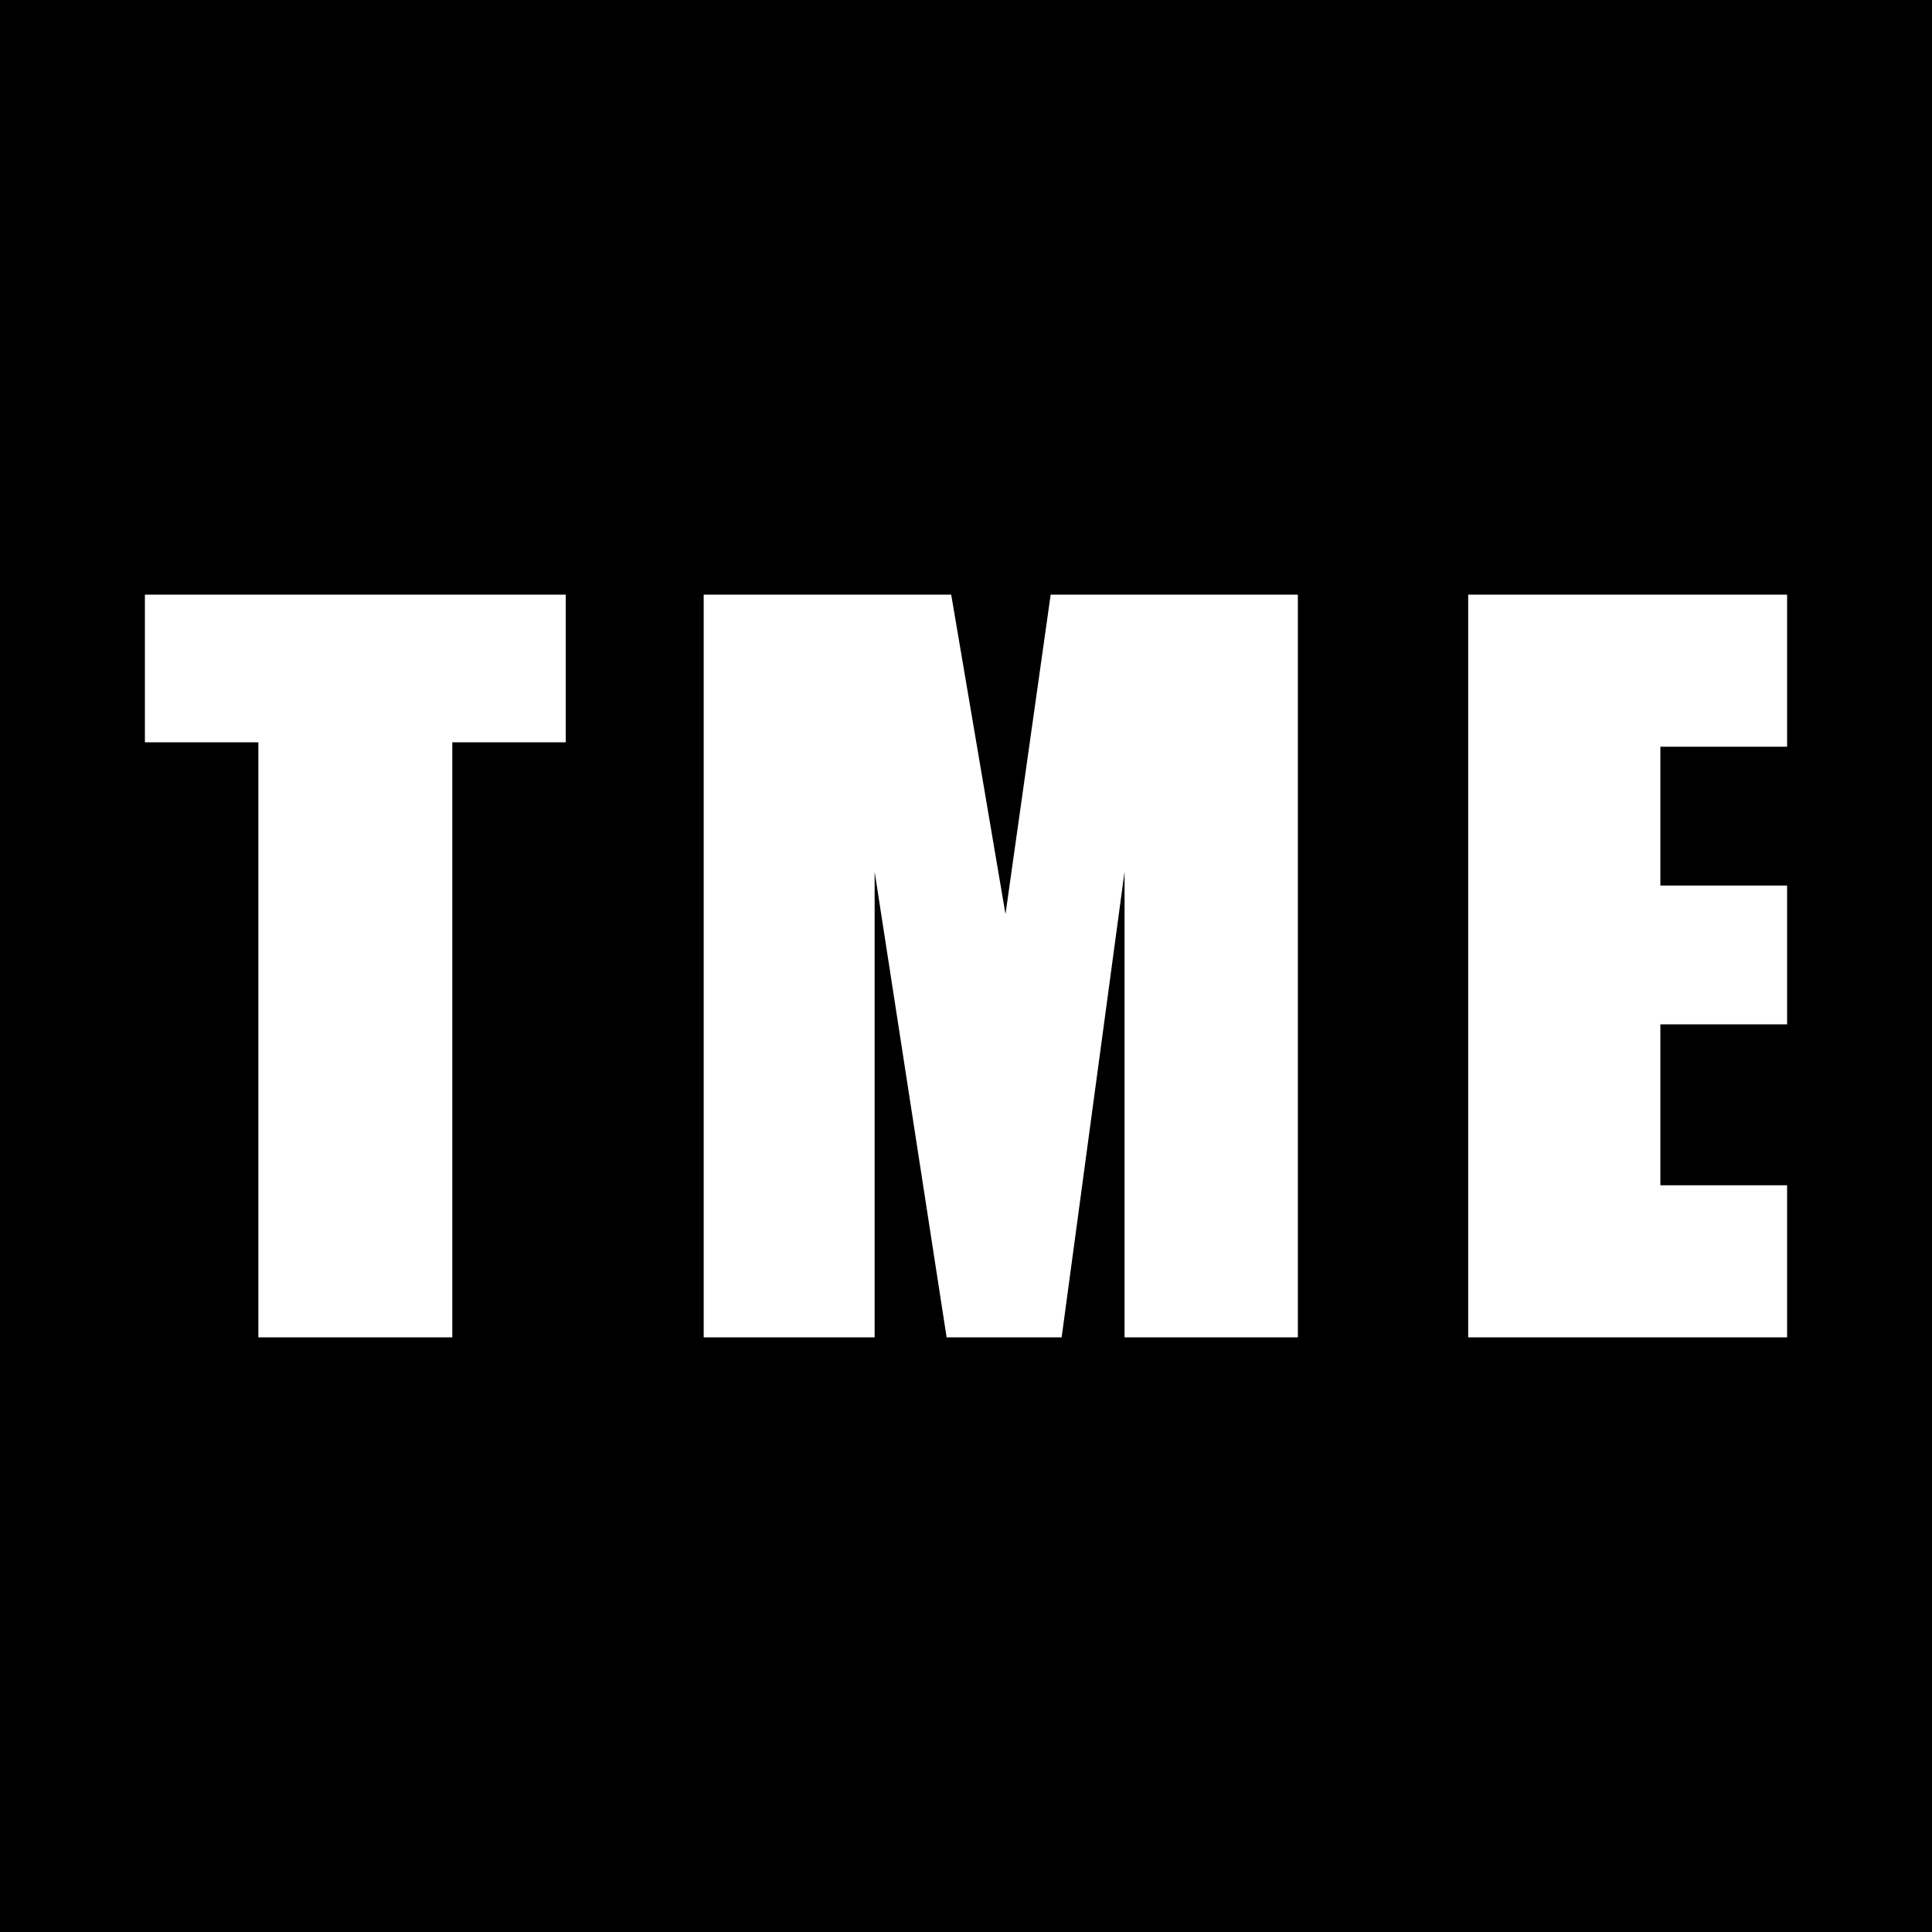 <?xml version="1.0" encoding="utf-8"?>
<!-- Generator: Adobe Illustrator 17.0.0, SVG Export Plug-In . SVG Version: 6.00 Build 0)  -->
<!DOCTYPE svg PUBLIC "-//W3C//DTD SVG 1.1//EN" "http://www.w3.org/Graphics/SVG/1.1/DTD/svg11.dtd">
<svg version="1.1" id="Layer_1" xmlns="http://www.w3.org/2000/svg" xmlns:xlink="http://www.w3.org/1999/xlink" x="0px" y="0px"
	 width="200px" height="200px" viewBox="0 0 200 200" enable-background="new 0 0 200 200" xml:space="preserve">
<rect width="200" height="200"/>
<g>
	<polygon fill="#FFFFFF" points="58.568,61.558 15,61.558 15,76.843 26.746,76.843 26.746,138.442 46.822,138.442 46.822,76.843 
		58.568,76.843 	"/>
	<g>
		<polygon fill="#FFFFFF" points="134.354,61.558 108.765,61.558 104.088,94.63 98.468,61.558 72.846,61.558 72.846,138.442 
			90.542,138.442 90.542,90.237 97.994,138.442 109.9,138.442 116.414,90.237 116.414,138.442 134.354,138.442 		"/>
	</g>
	<polygon fill="#FFFFFF" points="171.881,122.699 171.881,106.041 185,106.041 185,91.671 171.881,91.671 171.881,77.301 
		185,77.301 185,61.558 172.064,61.558 164.925,61.558 151.988,61.558 151.988,138.442 164.925,138.442 172.064,138.442 
		185,138.442 185,122.699 	"/>
</g>
</svg>
